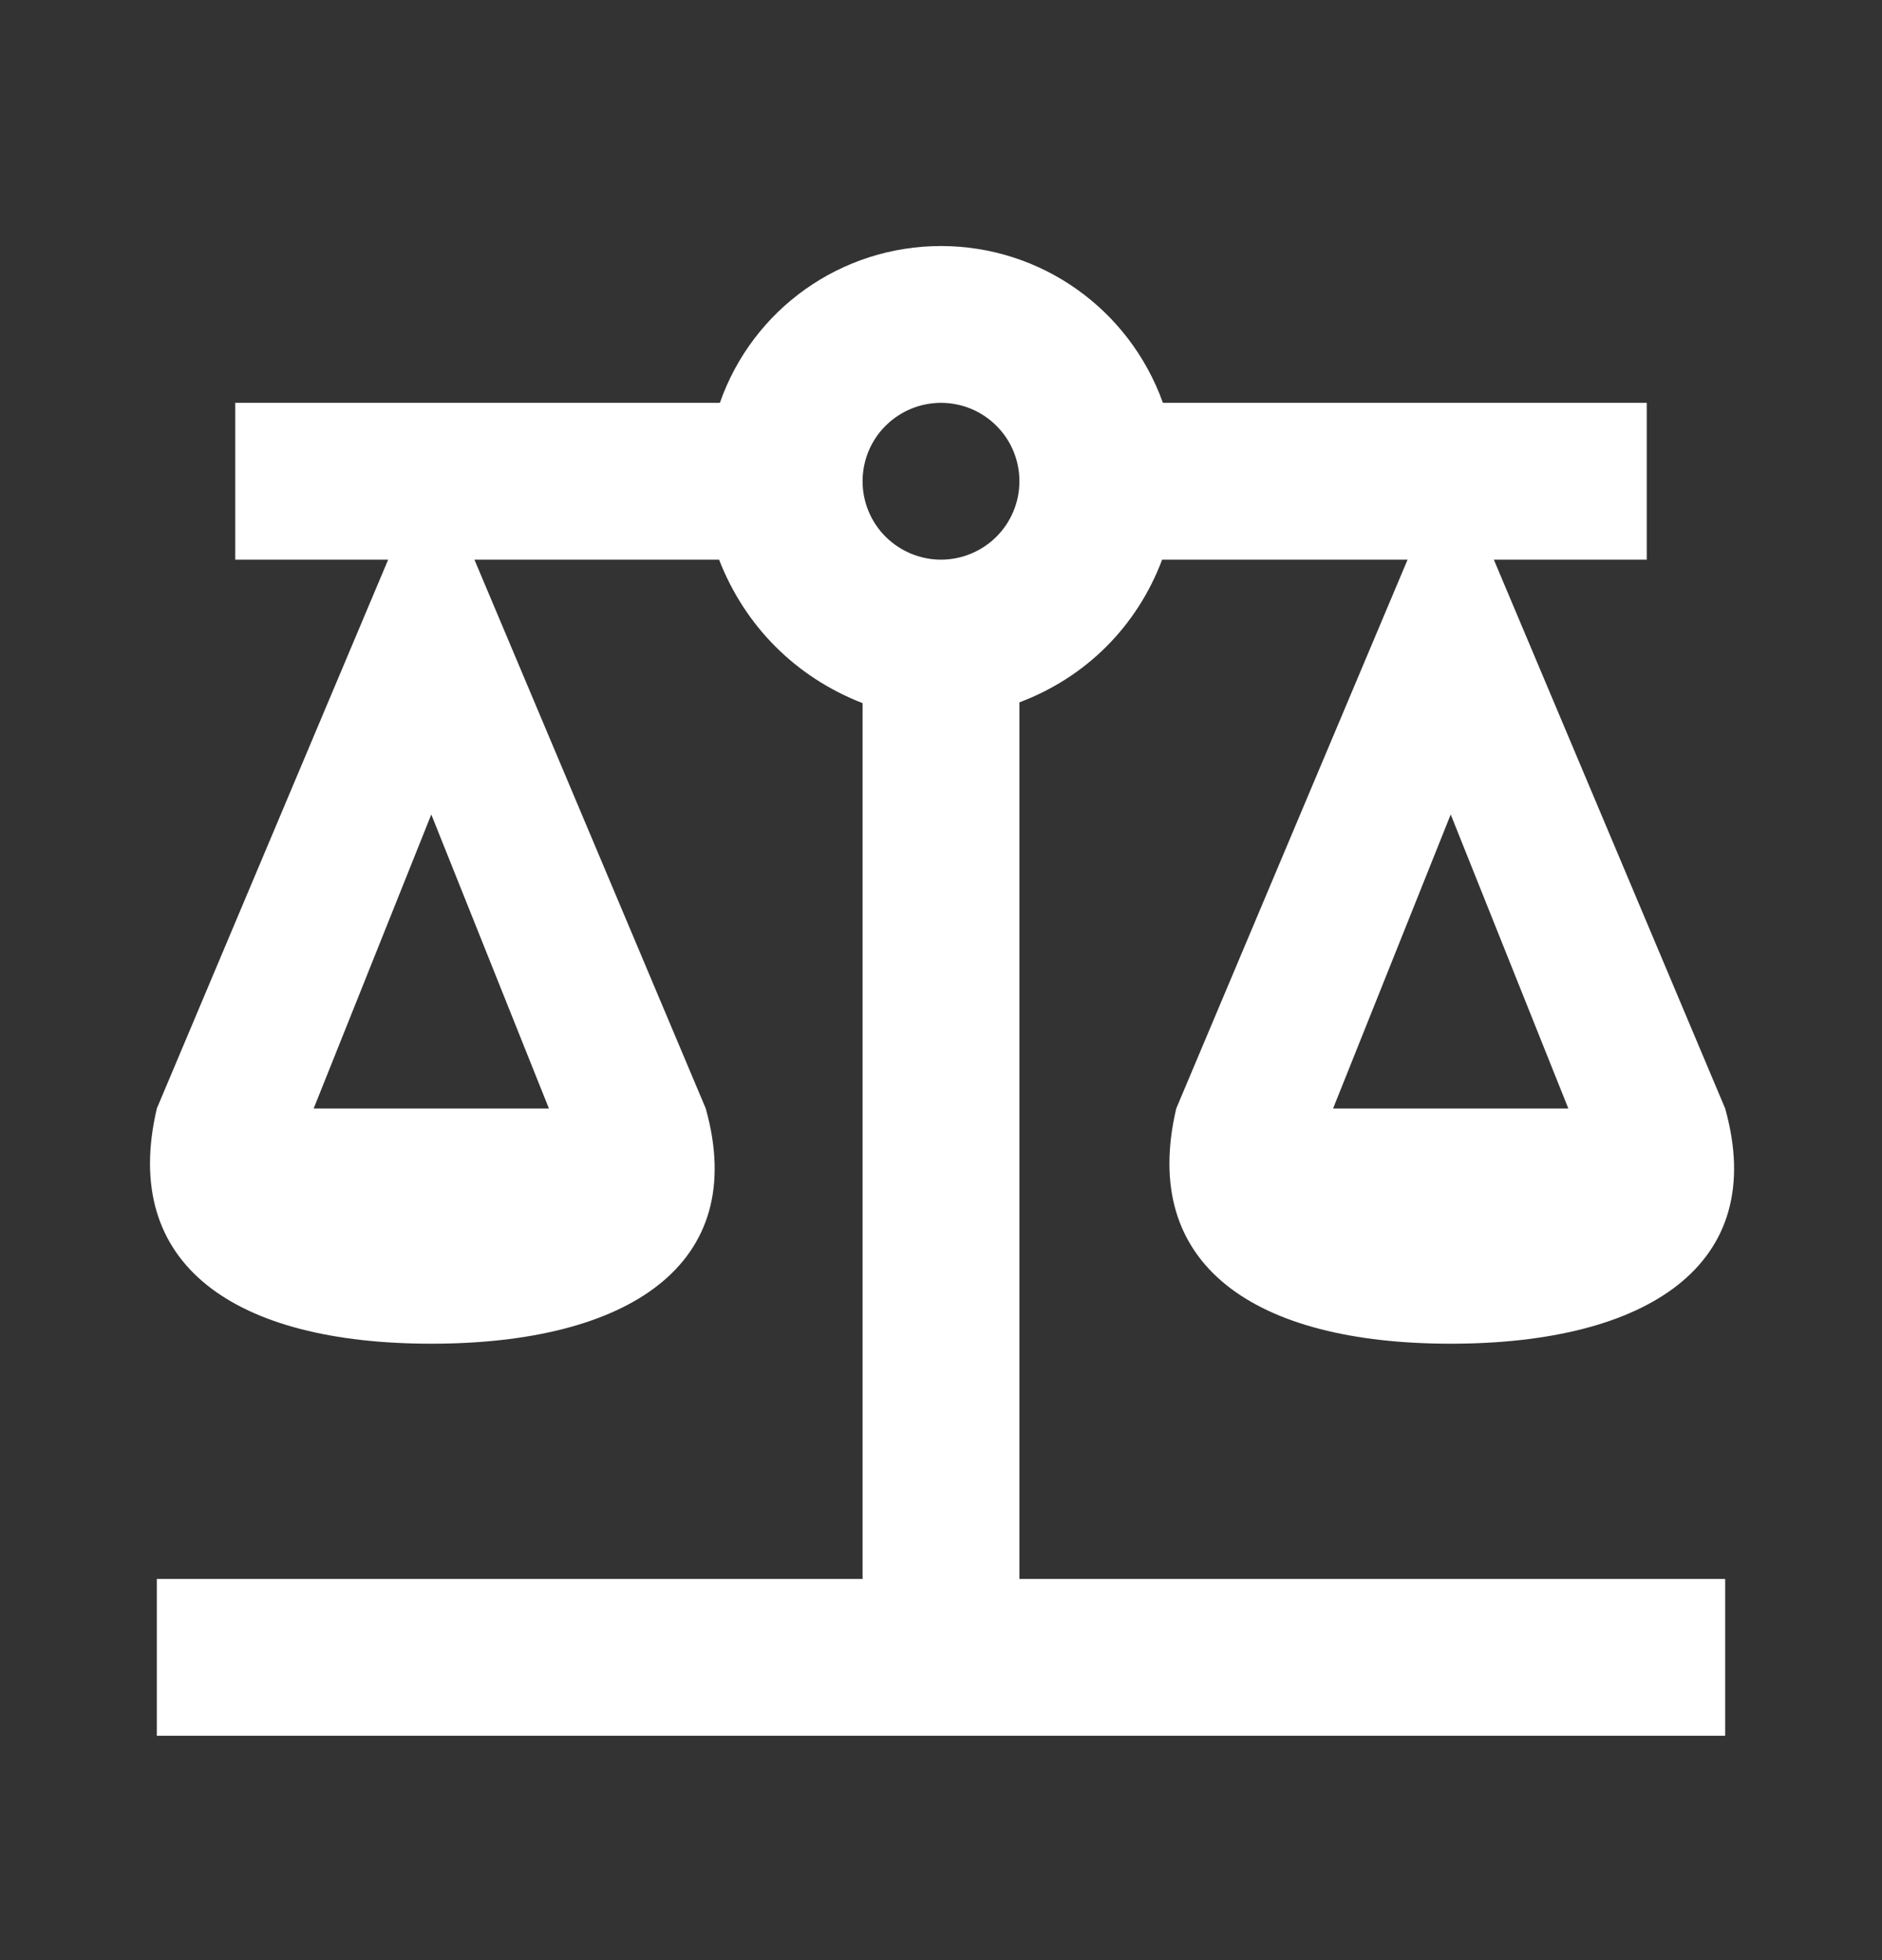 <svg width="24" height="25" viewBox="0 0 24 25" fill="none" xmlns="http://www.w3.org/2000/svg">
<rect x="0" y="0" width="24" height="25" fill="#333333" stroke="none"/>
<path d="M12 3.138C10.73 3.138 9.6 3.938 9.18 5.138H3V7.138H4.95L2 14.138C1.53 16.138 3 17.138 5.5 17.138C8 17.138 9.56 16.138 9 14.138L6.05 7.138H9.17C9.5 7.988 10.15 8.638 11 8.968V20.138H2V22.138H22V20.138H13V8.958C13.85 8.638 14.5 7.988 14.82 7.138H17.95L15 14.138C14.53 16.138 16 17.138 18.5 17.138C21 17.138 22.56 16.138 22 14.138L19.05 7.138H21V5.138H14.83C14.4 3.938 13.27 3.138 12 3.138ZM12 5.138C12.265 5.138 12.52 5.243 12.707 5.431C12.895 5.618 13 5.872 13 6.138C13 6.403 12.895 6.657 12.707 6.845C12.52 7.032 12.265 7.138 12 7.138C11.735 7.138 11.481 7.032 11.293 6.845C11.105 6.657 11 6.403 11 6.138C11 5.872 11.105 5.618 11.293 5.431C11.481 5.243 11.735 5.138 12 5.138ZM5.5 10.388L7 14.138H4L5.5 10.388ZM18.5 10.388L20 14.138H17L18.5 10.388Z" fill="white"/>
</svg>
